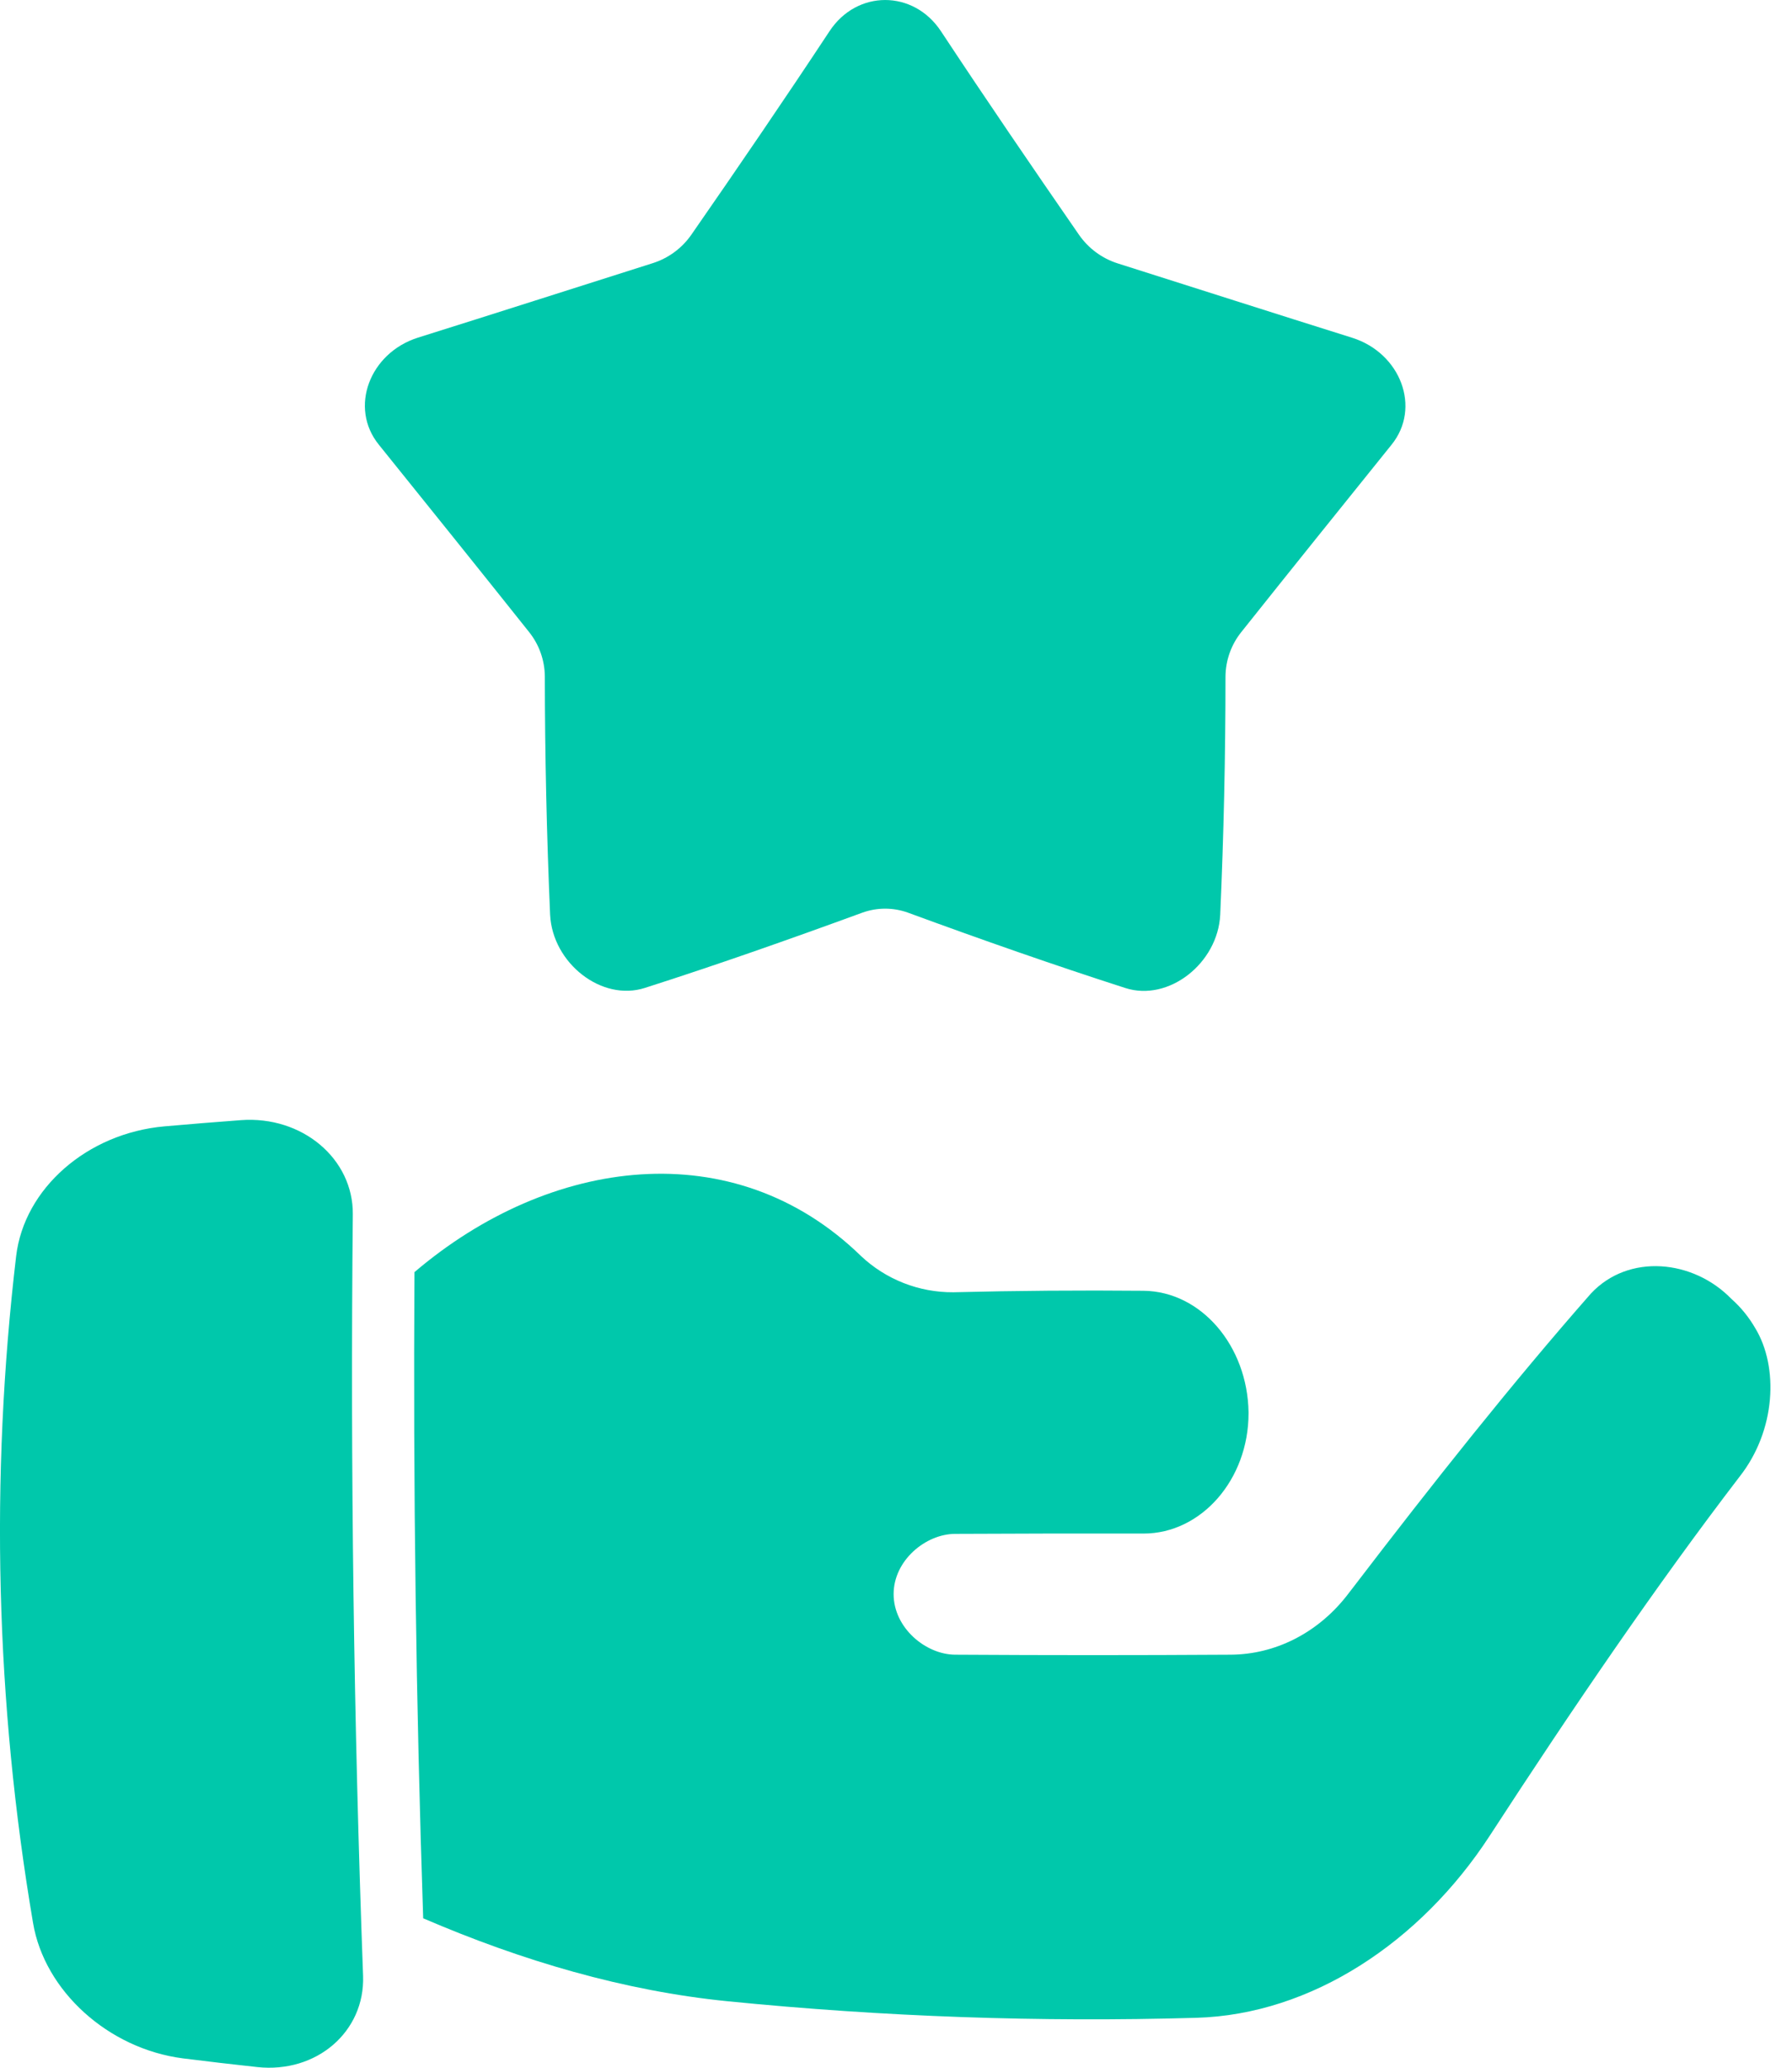 <svg width="52" height="60" viewBox="0 0 52 60" fill="none" xmlns="http://www.w3.org/2000/svg">
<path d="M0.959 55.799C1.29 57.77 3.139 59.45 5.31 59.729C6.027 59.819 6.745 59.903 7.463 59.981C9.189 60.168 10.591 58.952 10.536 57.338C10.265 49.971 10.165 42.604 10.238 35.236C10.253 33.623 8.768 32.371 6.987 32.504C6.249 32.559 5.51 32.619 4.771 32.684C2.529 32.884 0.704 34.485 0.469 36.445C-0.292 42.887 -0.127 49.404 0.959 55.799Z" fill="#00C8AB"/>
<path d="M50.934 38.541C50.75 38.222 50.517 37.934 50.241 37.69C49.133 36.549 47.26 36.363 46.166 37.534C43.874 40.143 41.576 43.041 39.275 46.051L39.062 46.327C38.21 47.4 36.992 48.007 35.712 48.015C32.932 48.032 30.494 48.032 27.713 48.015C26.86 48.008 25.931 47.236 25.931 46.257C25.931 45.279 26.86 44.513 27.713 44.509C29.651 44.499 31.244 44.497 33.184 44.5C34.859 44.5 36.23 42.932 36.23 41.012V40.977C36.2 39.057 34.859 37.474 33.184 37.455C31.344 37.438 29.505 37.452 27.666 37.498C26.669 37.506 25.708 37.129 24.983 36.445C21.298 32.858 15.959 33.563 12.027 36.914C11.987 43.143 12.072 49.435 12.28 55.664C15.149 56.899 18.116 57.773 21.122 58.072C25.634 58.522 30.171 58.683 34.703 58.552C38.056 58.46 41.22 56.352 43.222 53.279C45.65 49.543 48.07 45.993 50.479 42.849C51.536 41.506 51.616 39.664 50.934 38.541Z" fill="#00C8AB"/>
<path d="M40.377 12.908C38.962 14.666 37.497 16.486 36.019 18.342C35.726 18.708 35.565 19.162 35.561 19.631C35.561 21.937 35.51 24.242 35.408 26.545C35.339 27.951 33.912 29.075 32.656 28.67C30.596 28.008 28.49 27.27 26.35 26.484C25.921 26.328 25.45 26.328 25.021 26.484C22.881 27.267 20.775 28.008 18.715 28.666C17.459 29.072 16.032 27.949 15.963 26.542C15.864 24.24 15.812 21.935 15.81 19.628C15.806 19.159 15.645 18.705 15.352 18.339C13.874 16.483 12.409 14.662 10.994 12.905C10.122 11.829 10.726 10.243 12.126 9.798C14.404 9.083 16.676 8.355 18.933 7.639C19.39 7.496 19.786 7.206 20.06 6.813C21.424 4.848 22.773 2.872 24.07 0.907C24.865 -0.302 26.506 -0.302 27.305 0.907C28.602 2.872 29.951 4.848 31.31 6.813C31.583 7.206 31.977 7.498 32.433 7.643C34.69 8.359 36.962 9.087 39.24 9.802C40.644 10.247 41.249 11.836 40.377 12.908Z" fill="#00C8AB"/>
</svg>
